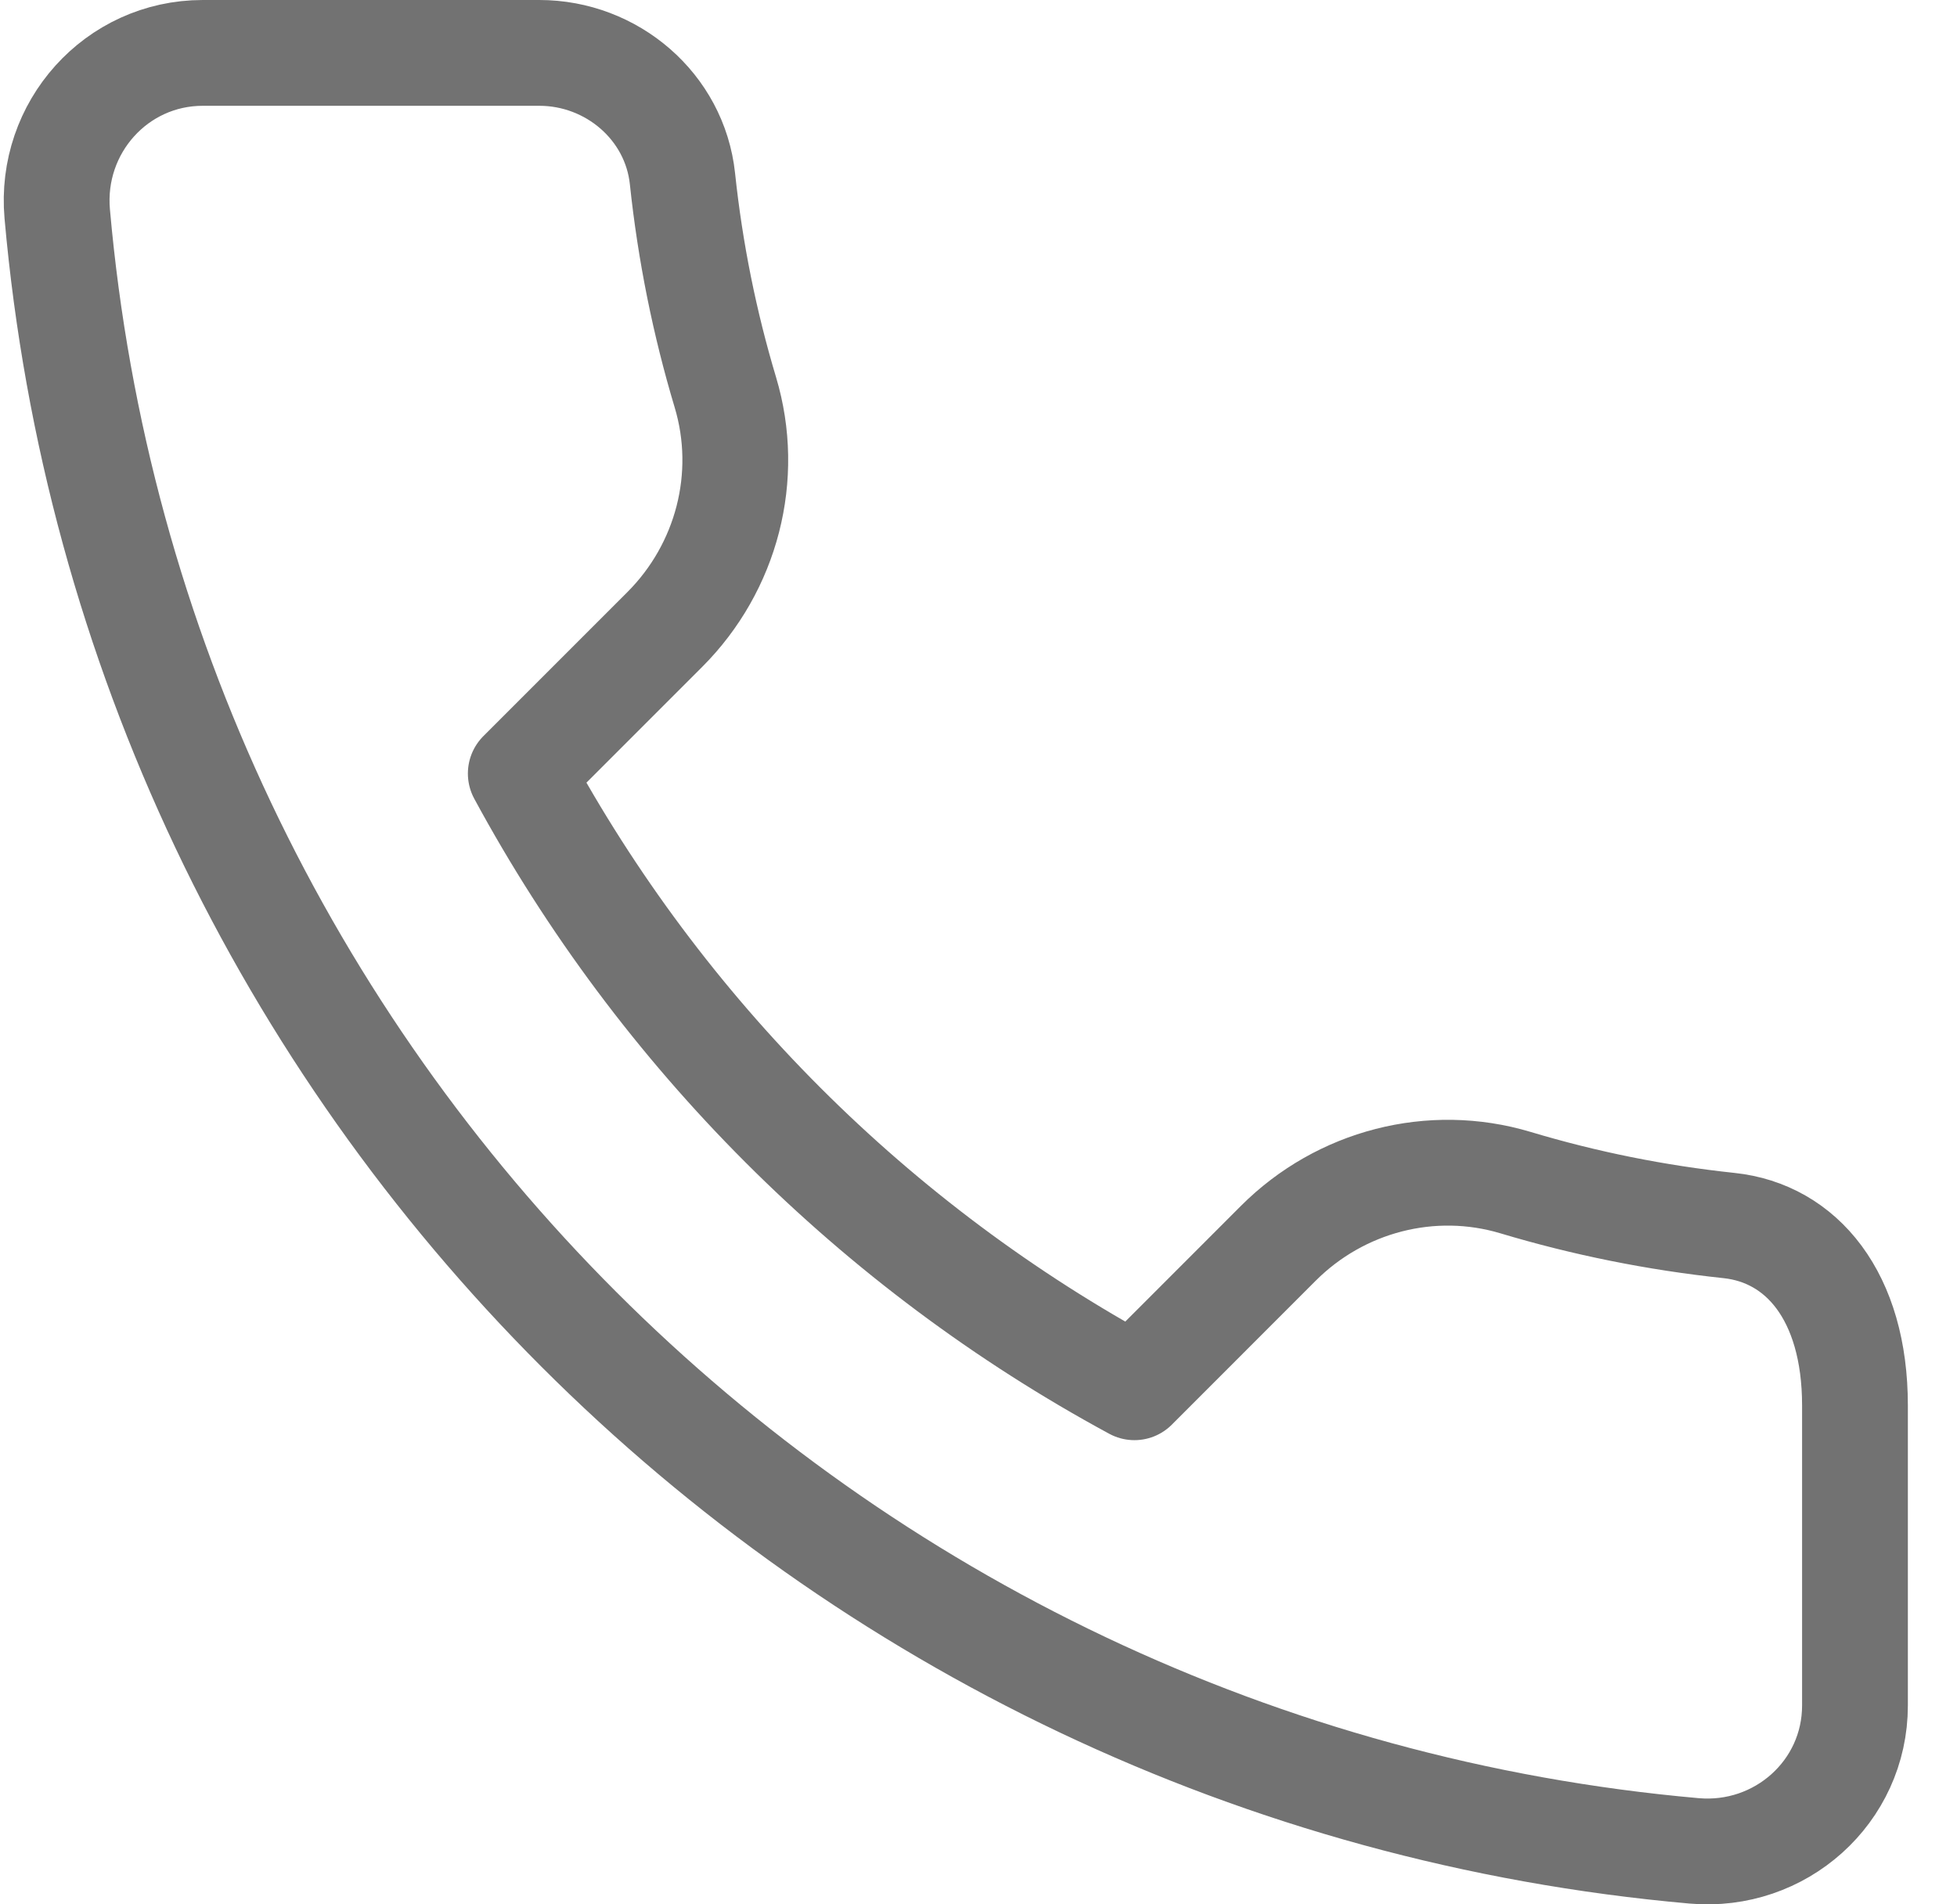 <svg width="37" height="36" viewBox="0 0 37 36" fill="none" xmlns="http://www.w3.org/2000/svg">
<path d="M13.714 7.416C13.324 6.116 13.05 4.766 12.903 3.378C12.758 2.014 11.568 1 10.197 1H3.834C2.198 1 0.938 2.413 1.082 4.043C2.533 20.46 15.61 33.538 32.028 34.989C33.658 35.133 35.071 33.877 35.071 32.241V26.569C35.071 24.498 34.056 23.313 32.692 23.168C31.305 23.021 29.955 22.747 28.655 22.357C27.065 21.88 25.344 22.329 24.17 23.502L21.448 26.225C16.543 23.571 12.5 19.528 9.846 14.623L12.568 11.901C13.742 10.727 14.191 9.006 13.714 7.416Z" stroke="#727272" stroke-width="2" stroke-linecap="round" stroke-linejoin="round"/>
</svg>
